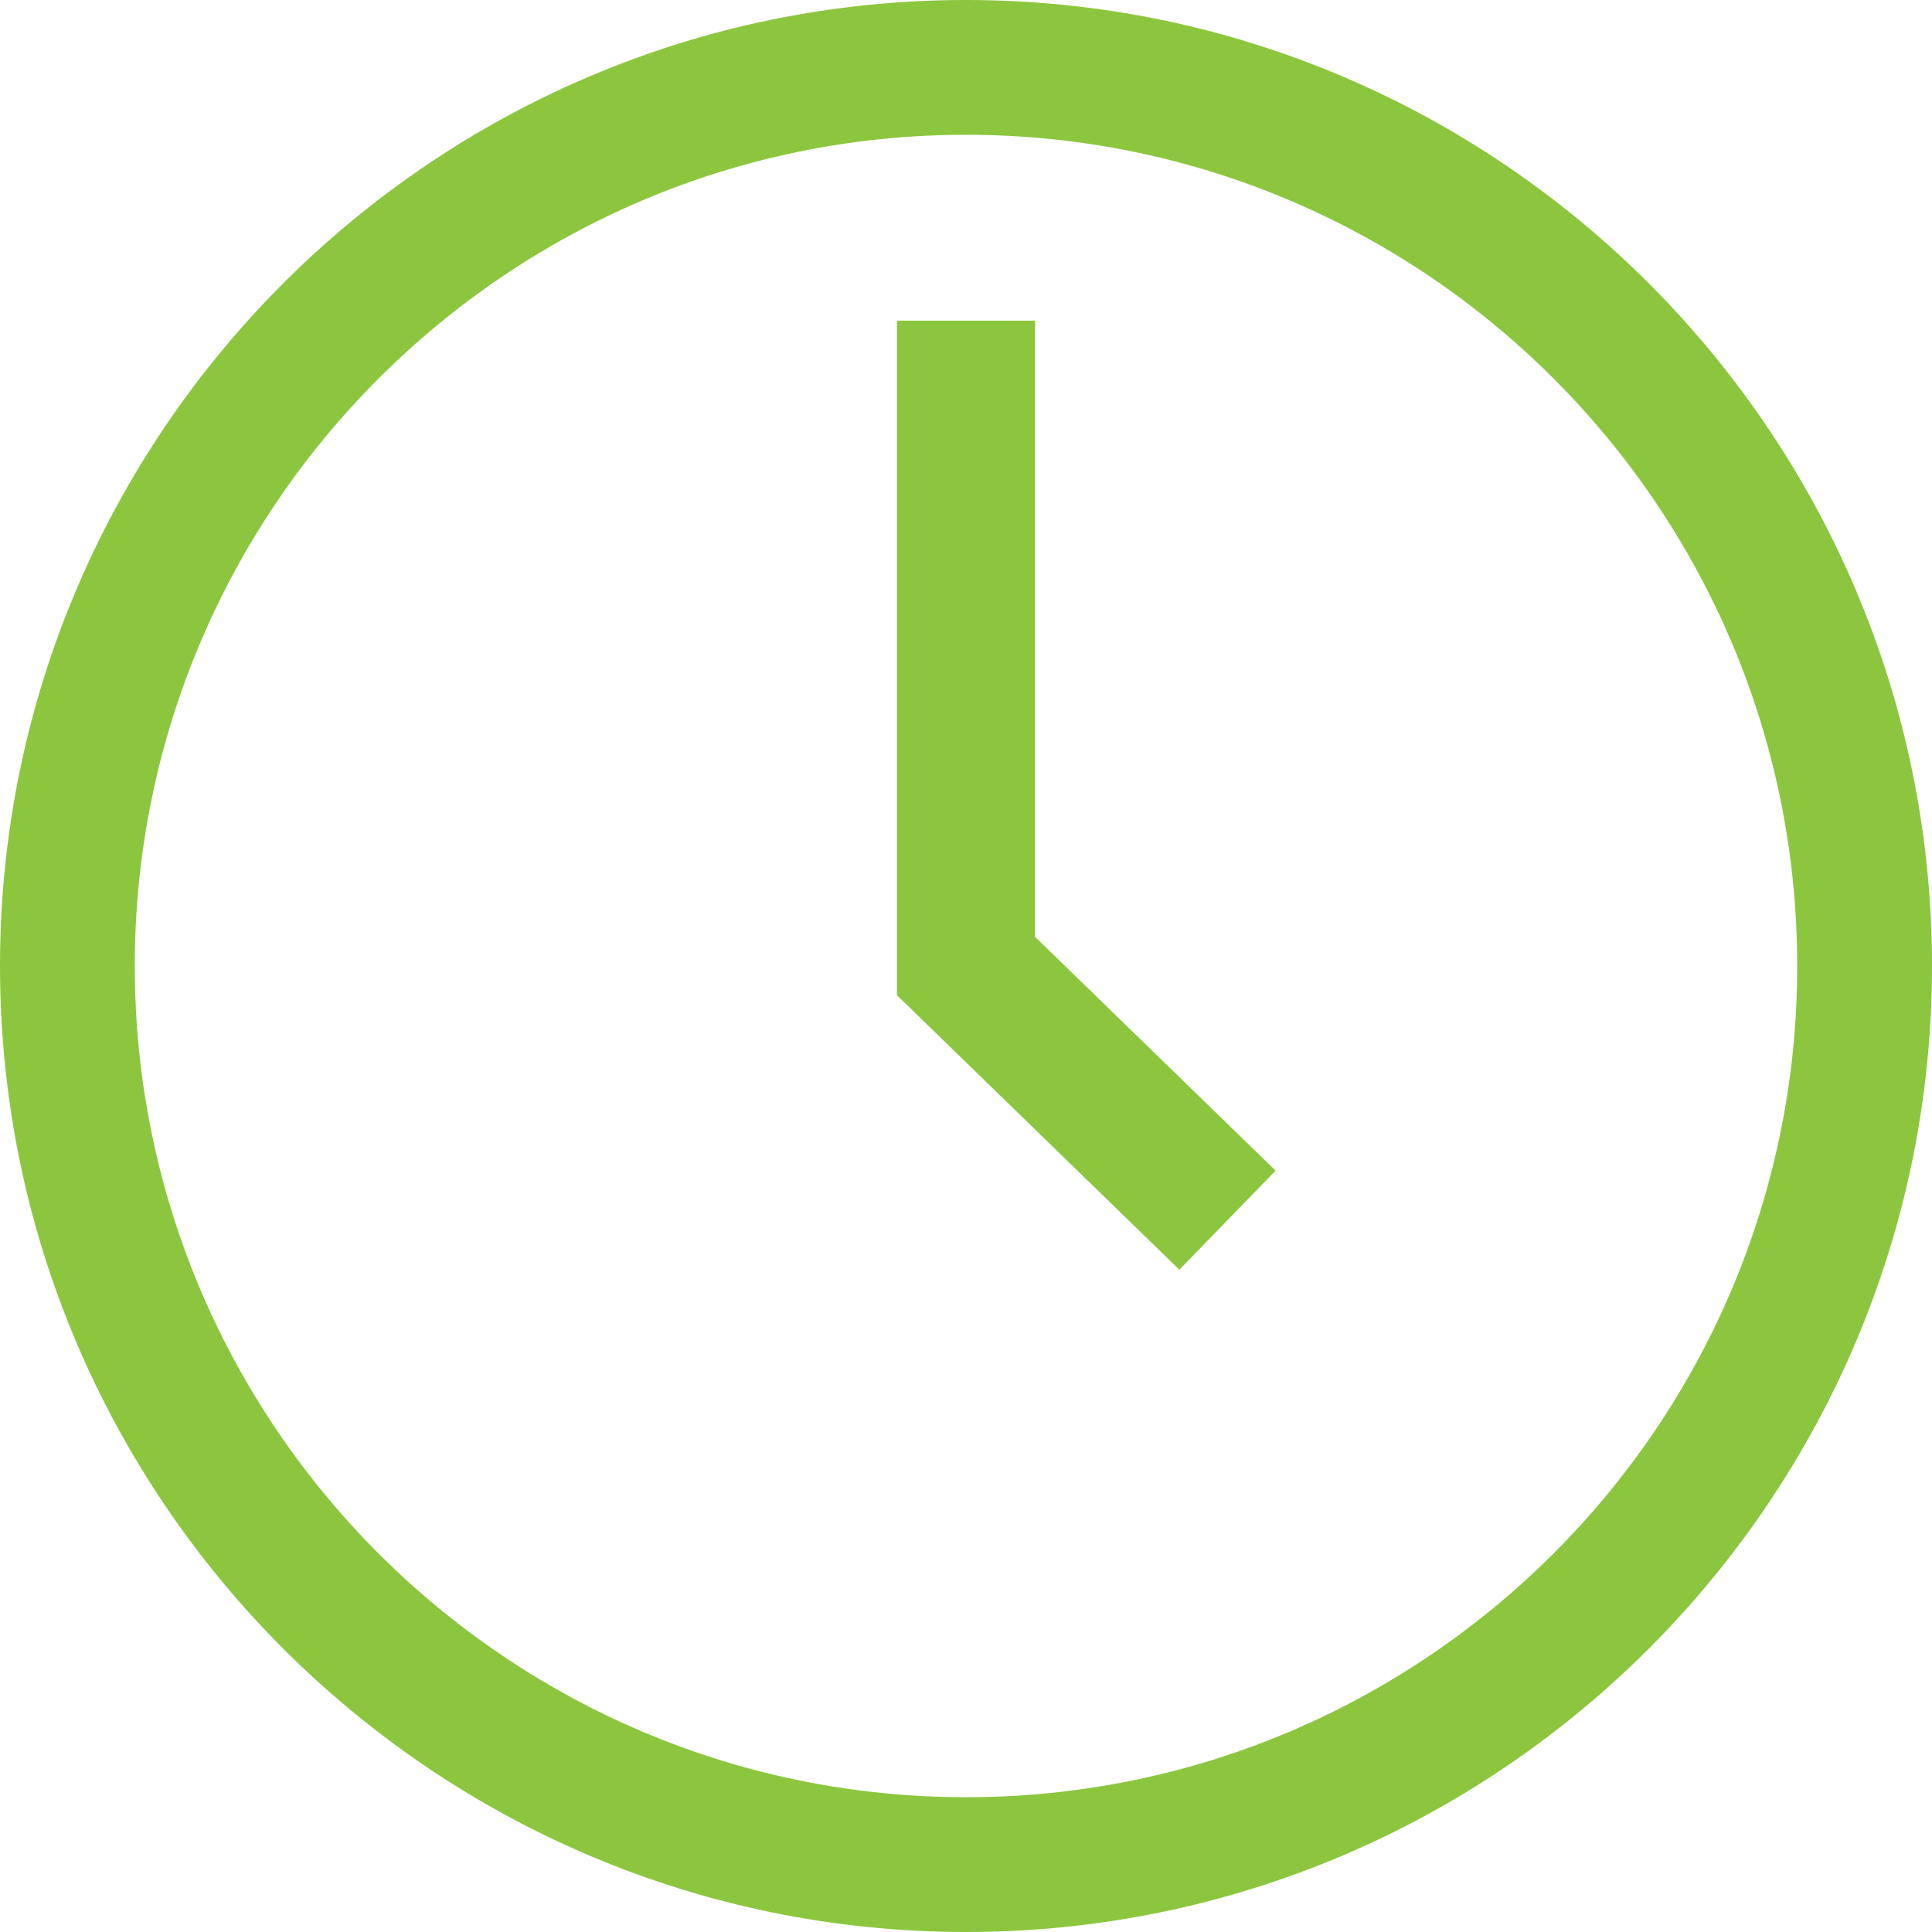 <?xml version="1.0" encoding="UTF-8"?>
<svg xmlns="http://www.w3.org/2000/svg" id="Layer_1" viewBox="0 0 97.9 97.9"><defs><style>.cls-1{fill:#8cc63f;}.cls-2{fill:none;stroke:#8cc63f;stroke-miterlimit:10;stroke-width:7px;}</style></defs><path class="cls-1" d="M48.95,97.9C21.96,97.9,0,75.94,0,48.95S21.96,0,48.95,0s48.95,21.96,48.95,48.95-21.96,48.95-48.95,48.95ZM48.95,6.83C25.73,6.83,6.83,25.73,6.83,48.95s18.89,42.12,42.12,42.12,42.12-18.89,42.12-42.12S72.18,6.83,48.95,6.83Z"/><polyline class="cls-2" points="48.95 16.25 48.95 48.95 62.2 61.83"/></svg>
